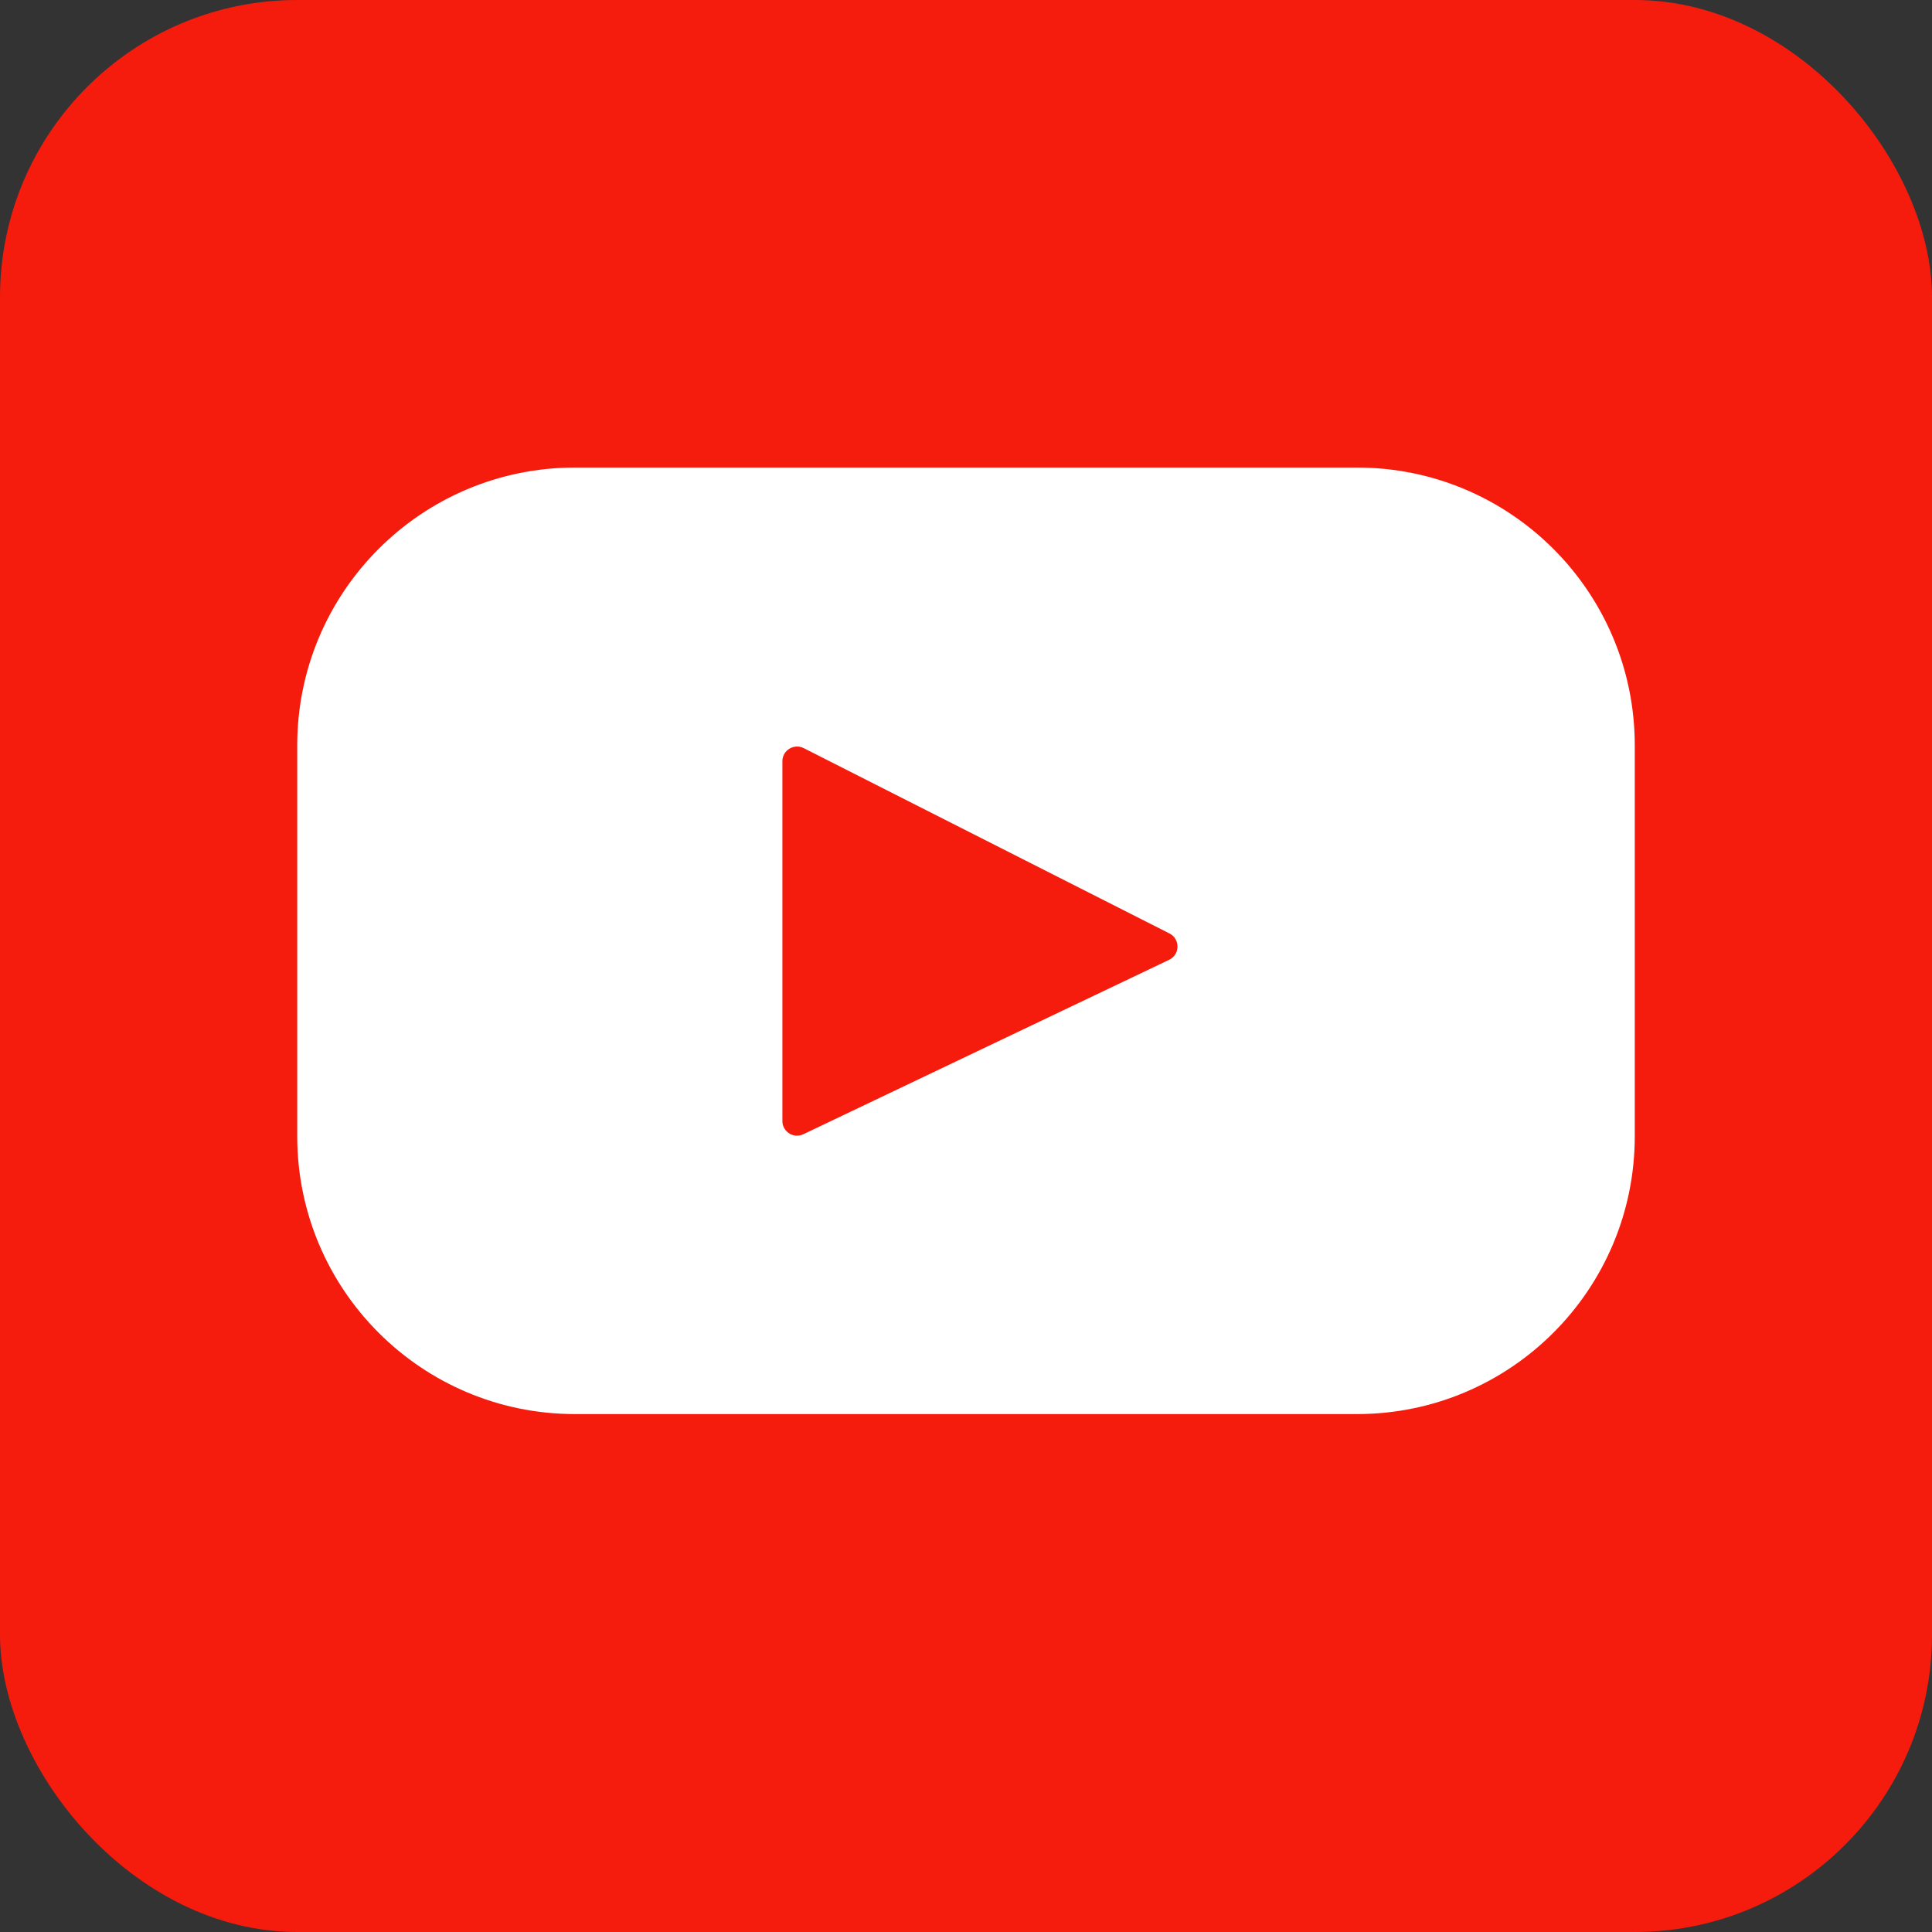 <svg width="26" height="26" viewBox="0 0 26 26" fill="none" xmlns="http://www.w3.org/2000/svg">
<rect x="0" y="0" width="26" height="26" fill="#333333" stroke="none"/>
<rect width="26" height="26" rx="4" fill="#F61C0D"/>
<path d="M18.262 6.292H7.738C5.674 6.292 4 7.966 4 10.031V15.291C4 17.356 5.674 19.03 7.738 19.03H18.262C20.326 19.03 22 17.356 22 15.291V10.031C22 7.966 20.326 6.292 18.262 6.292ZM15.733 12.917L10.811 15.264C10.68 15.327 10.529 15.231 10.529 15.086V10.244C10.529 10.097 10.684 10.002 10.816 10.068L15.738 12.562C15.884 12.636 15.882 12.846 15.733 12.917Z" fill="white"/>
</svg>
